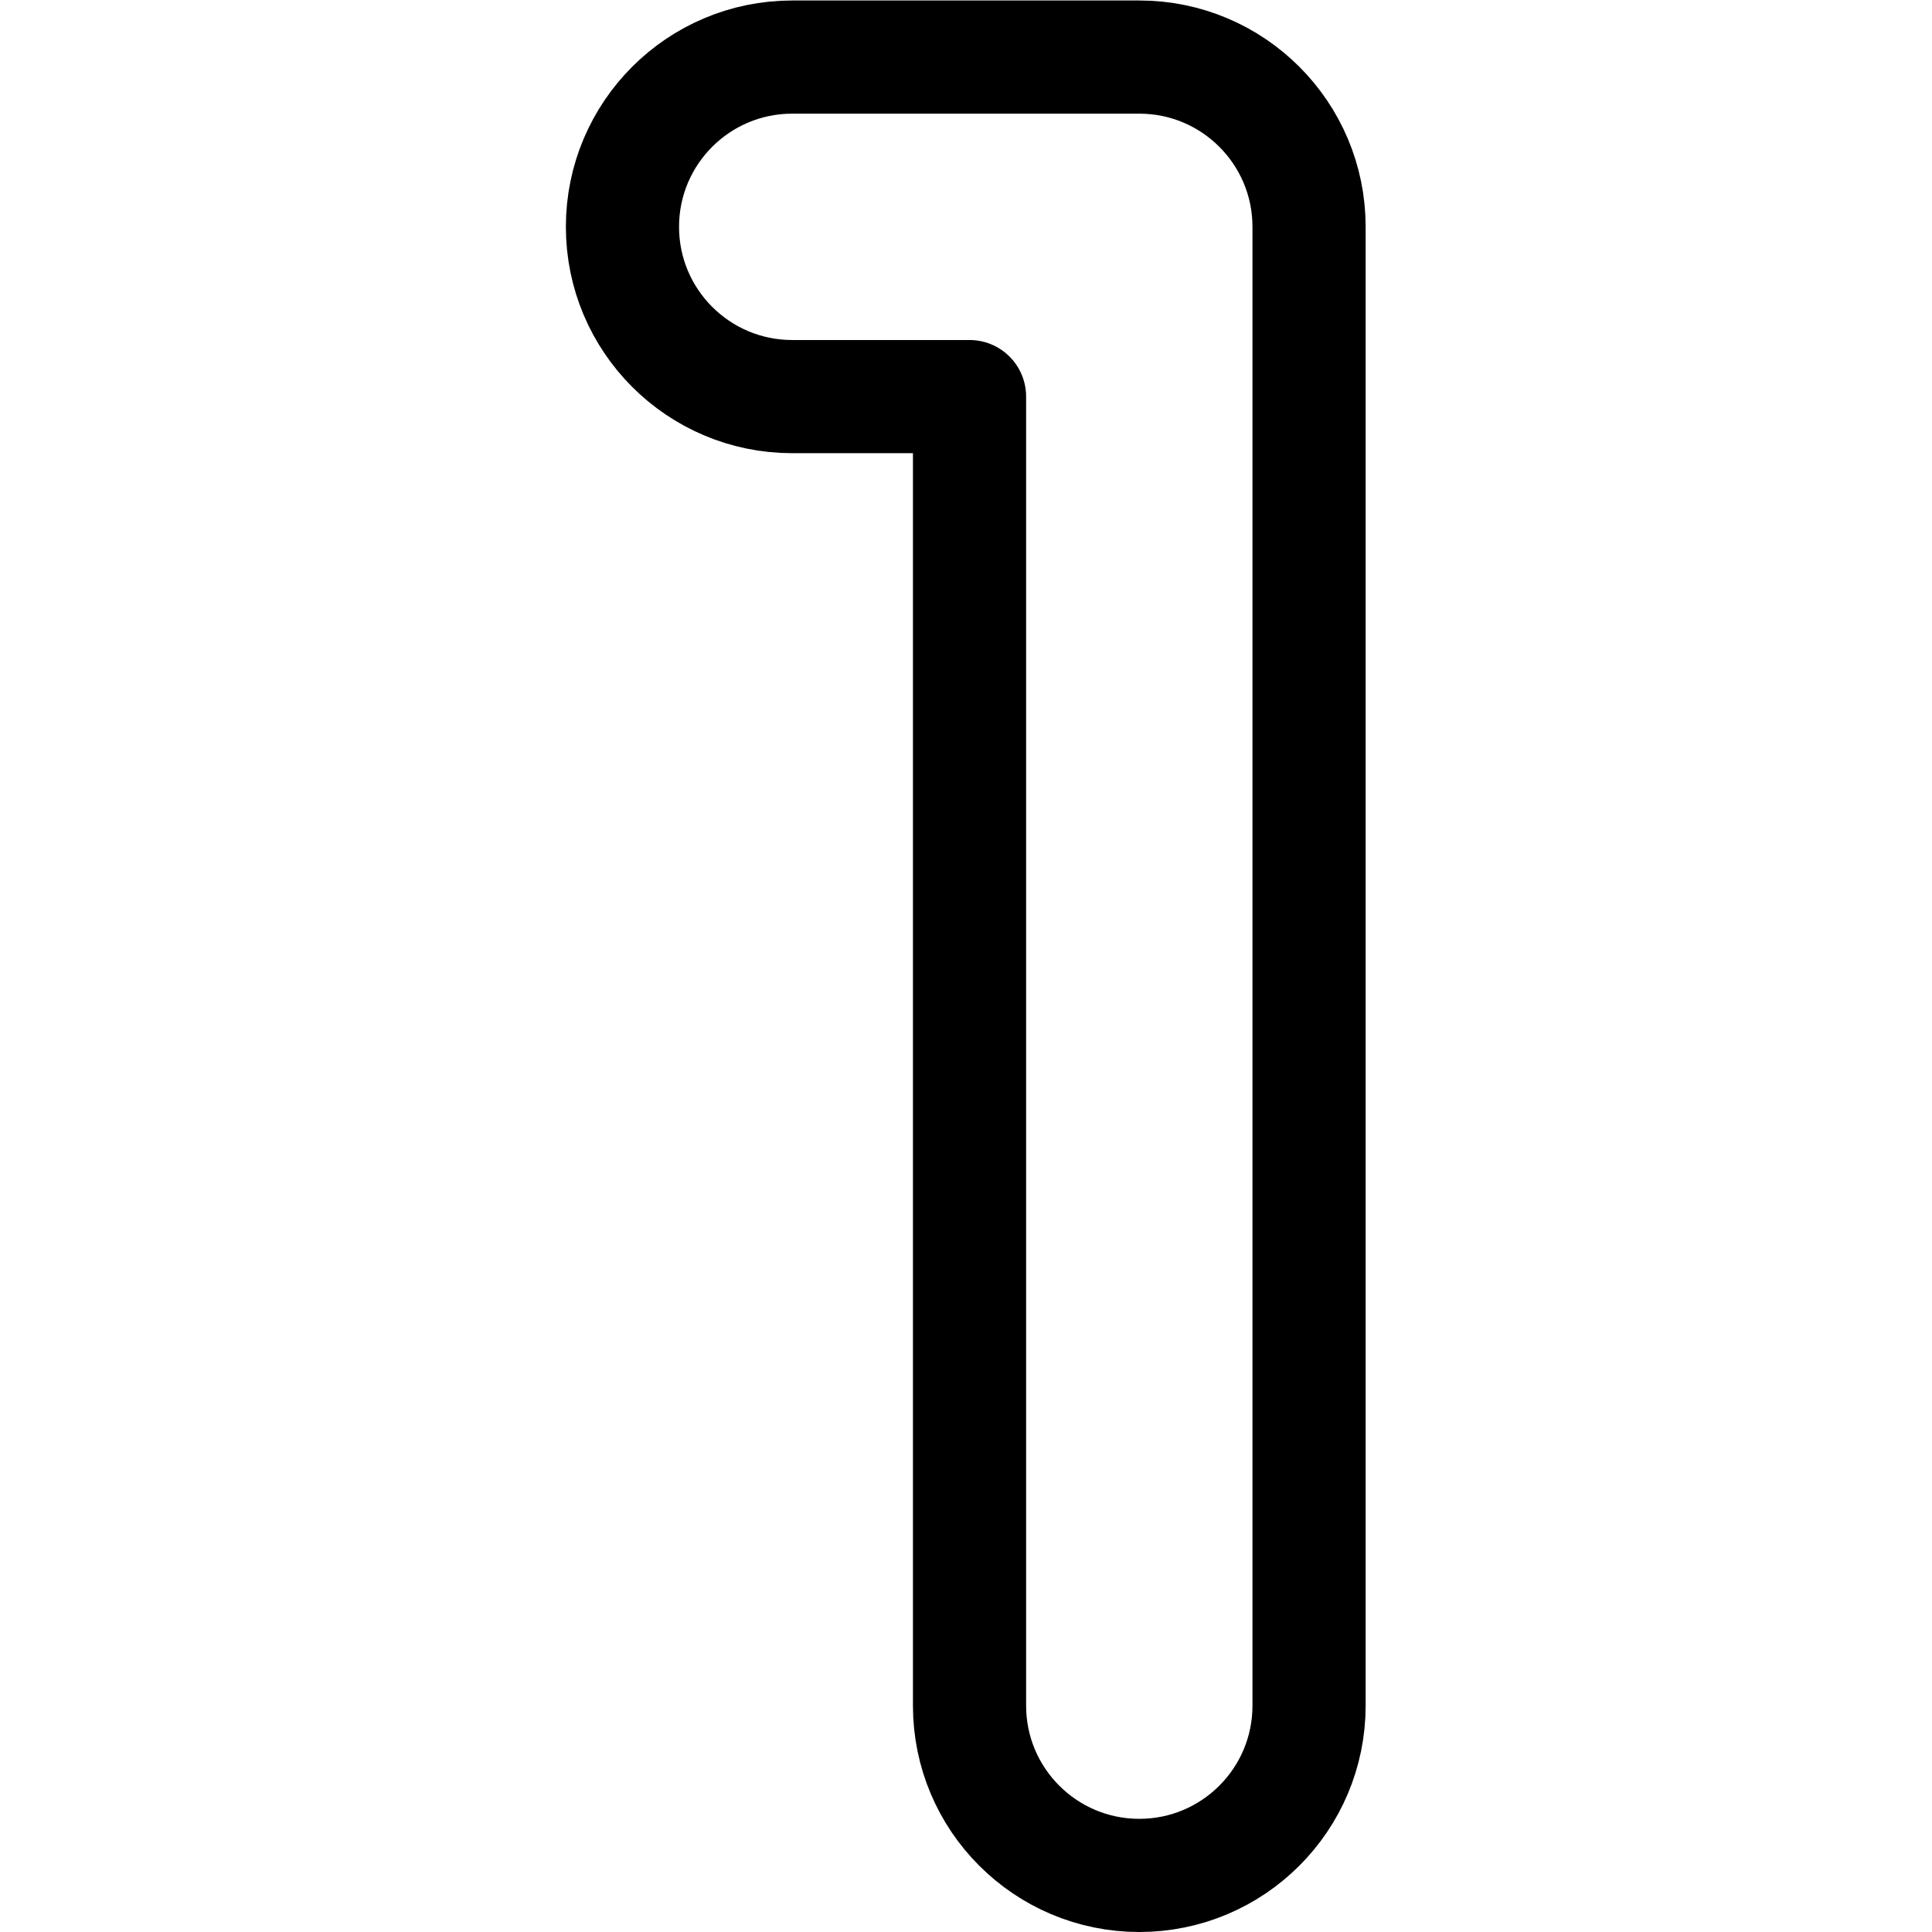 <svg xmlns="http://www.w3.org/2000/svg" xmlns:svg="http://www.w3.org/2000/svg" id="svg819" xml:space="preserve" width="682.667" height="682.667" viewBox="0 0 682.667 682.667"><defs id="defs823"><clipPath clipPathUnits="userSpaceOnUse" id="clipPath833"><path d="M 0,512 H 512 V 0 H 0 Z" id="path831"></path></clipPath></defs><g id="g825" transform="matrix(1.333,0,0,-1.333,0,682.667)"><g id="g827"><g id="g829" clip-path="url(#clipPath833)"><g id="g835" transform="translate(302,15)"><path d="m 0,0 c -24.853,0 -45,20.146 -45,45 v 347 h -47 c -24.853,0 -45,20.146 -45,45 0,24.854 20.147,45 45,45 H 0 c 24.853,0 45,-20.146 45,-45 V 45 C 45,20.146 24.853,0 0,0 Z" style="fill:none;stroke:#000000;stroke-width:30;stroke-linecap:round;stroke-linejoin:round;stroke-miterlimit:10;stroke-dasharray:none;stroke-opacity:1" id="path837"></path></g></g></g></g></svg>